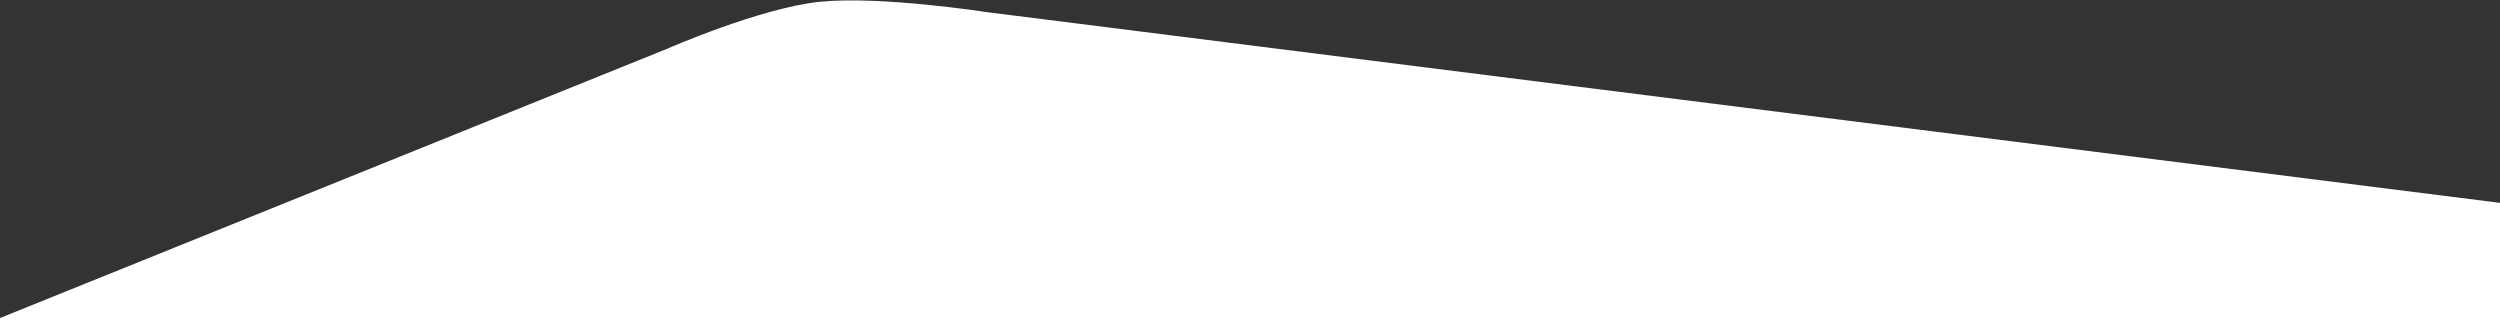 <svg xmlns="http://www.w3.org/2000/svg" width="1440" height="185" viewBox="0 0 1440 185" fill="none"><rect x="0" y="0" width="1440" height="185" fill="#333333" stroke="none"/><path d="M1465 120L2210 185L457.5 185H-4.5L384.5 28C384.5 28 438 4.5 472.5 1C507 -2.5 568.5 7 568.5 7L1465 120Z" fill="white"></path></svg>